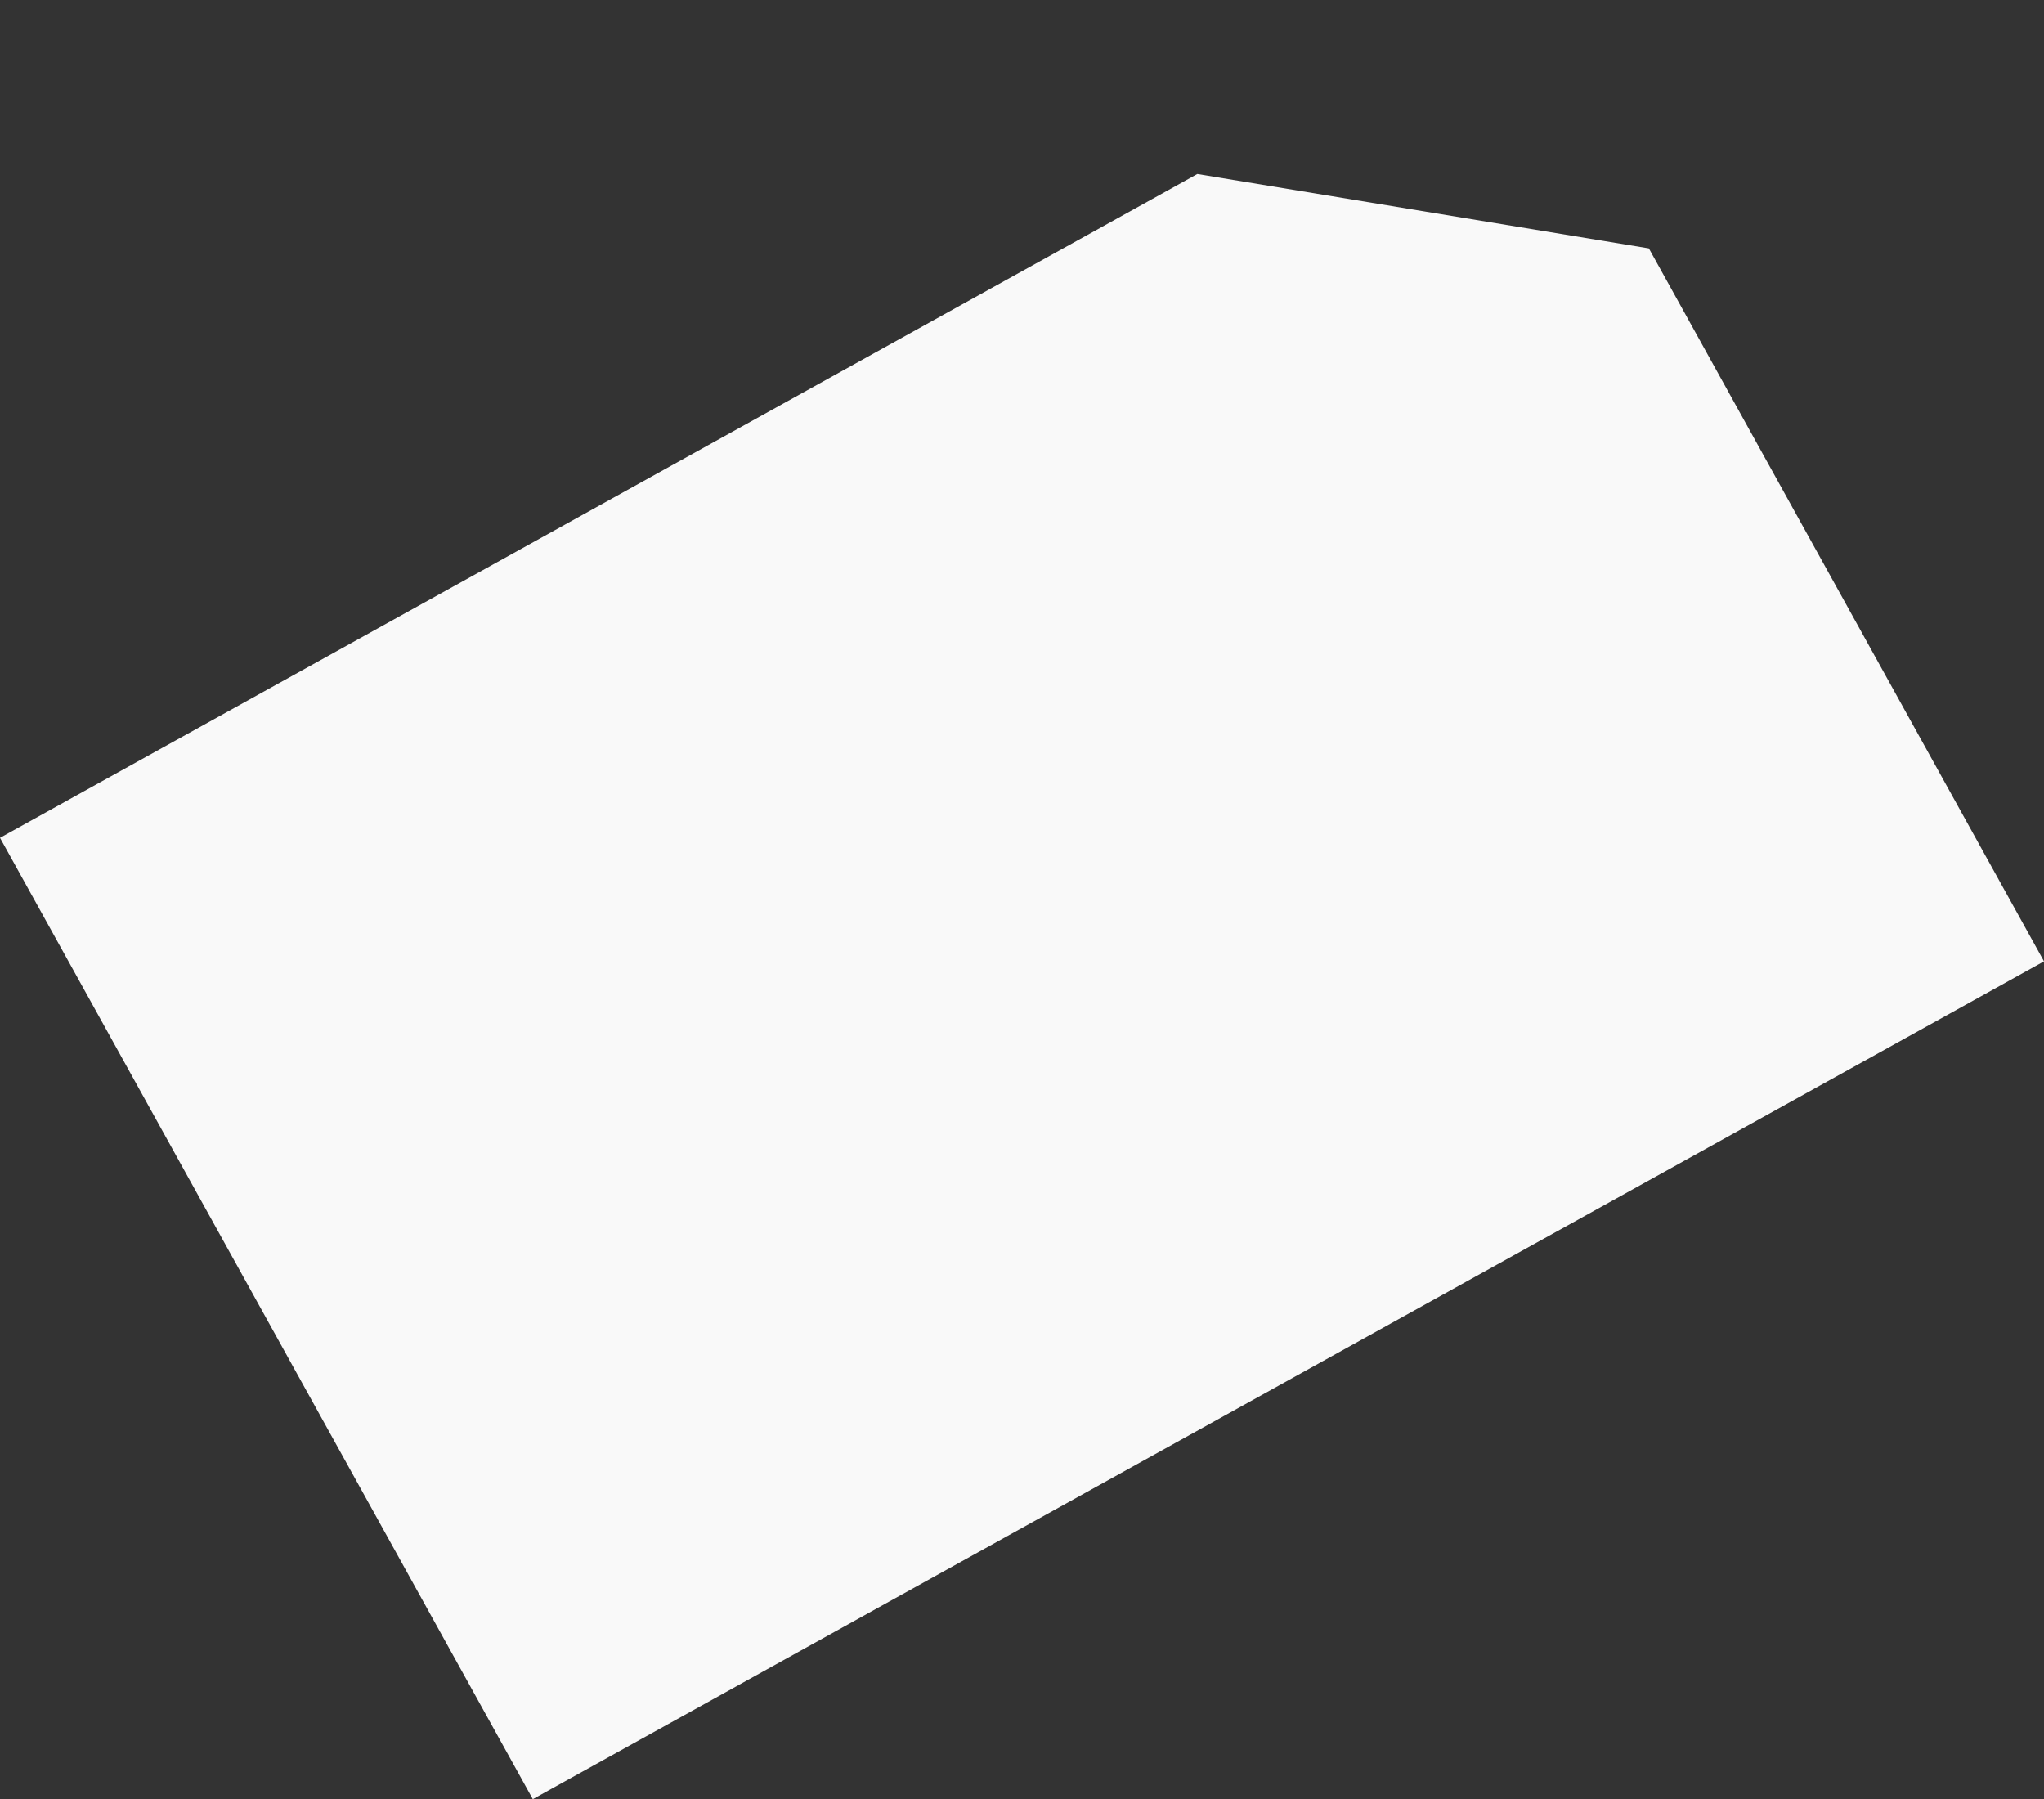<svg xmlns="http://www.w3.org/2000/svg" width="1017.365" height="895.353" viewBox="0 0 1017.365 895.353">
  <rect x="0" y="0" width="1017.365" height="895.353" fill="#333333" stroke="none"/>
  <path id="Path_4146" data-name="Path 4146" d="M141.328,0H547V860H0V178.623Z" transform="translate(752.174) rotate(61)" fill="#f9f9f9"/>
</svg>
